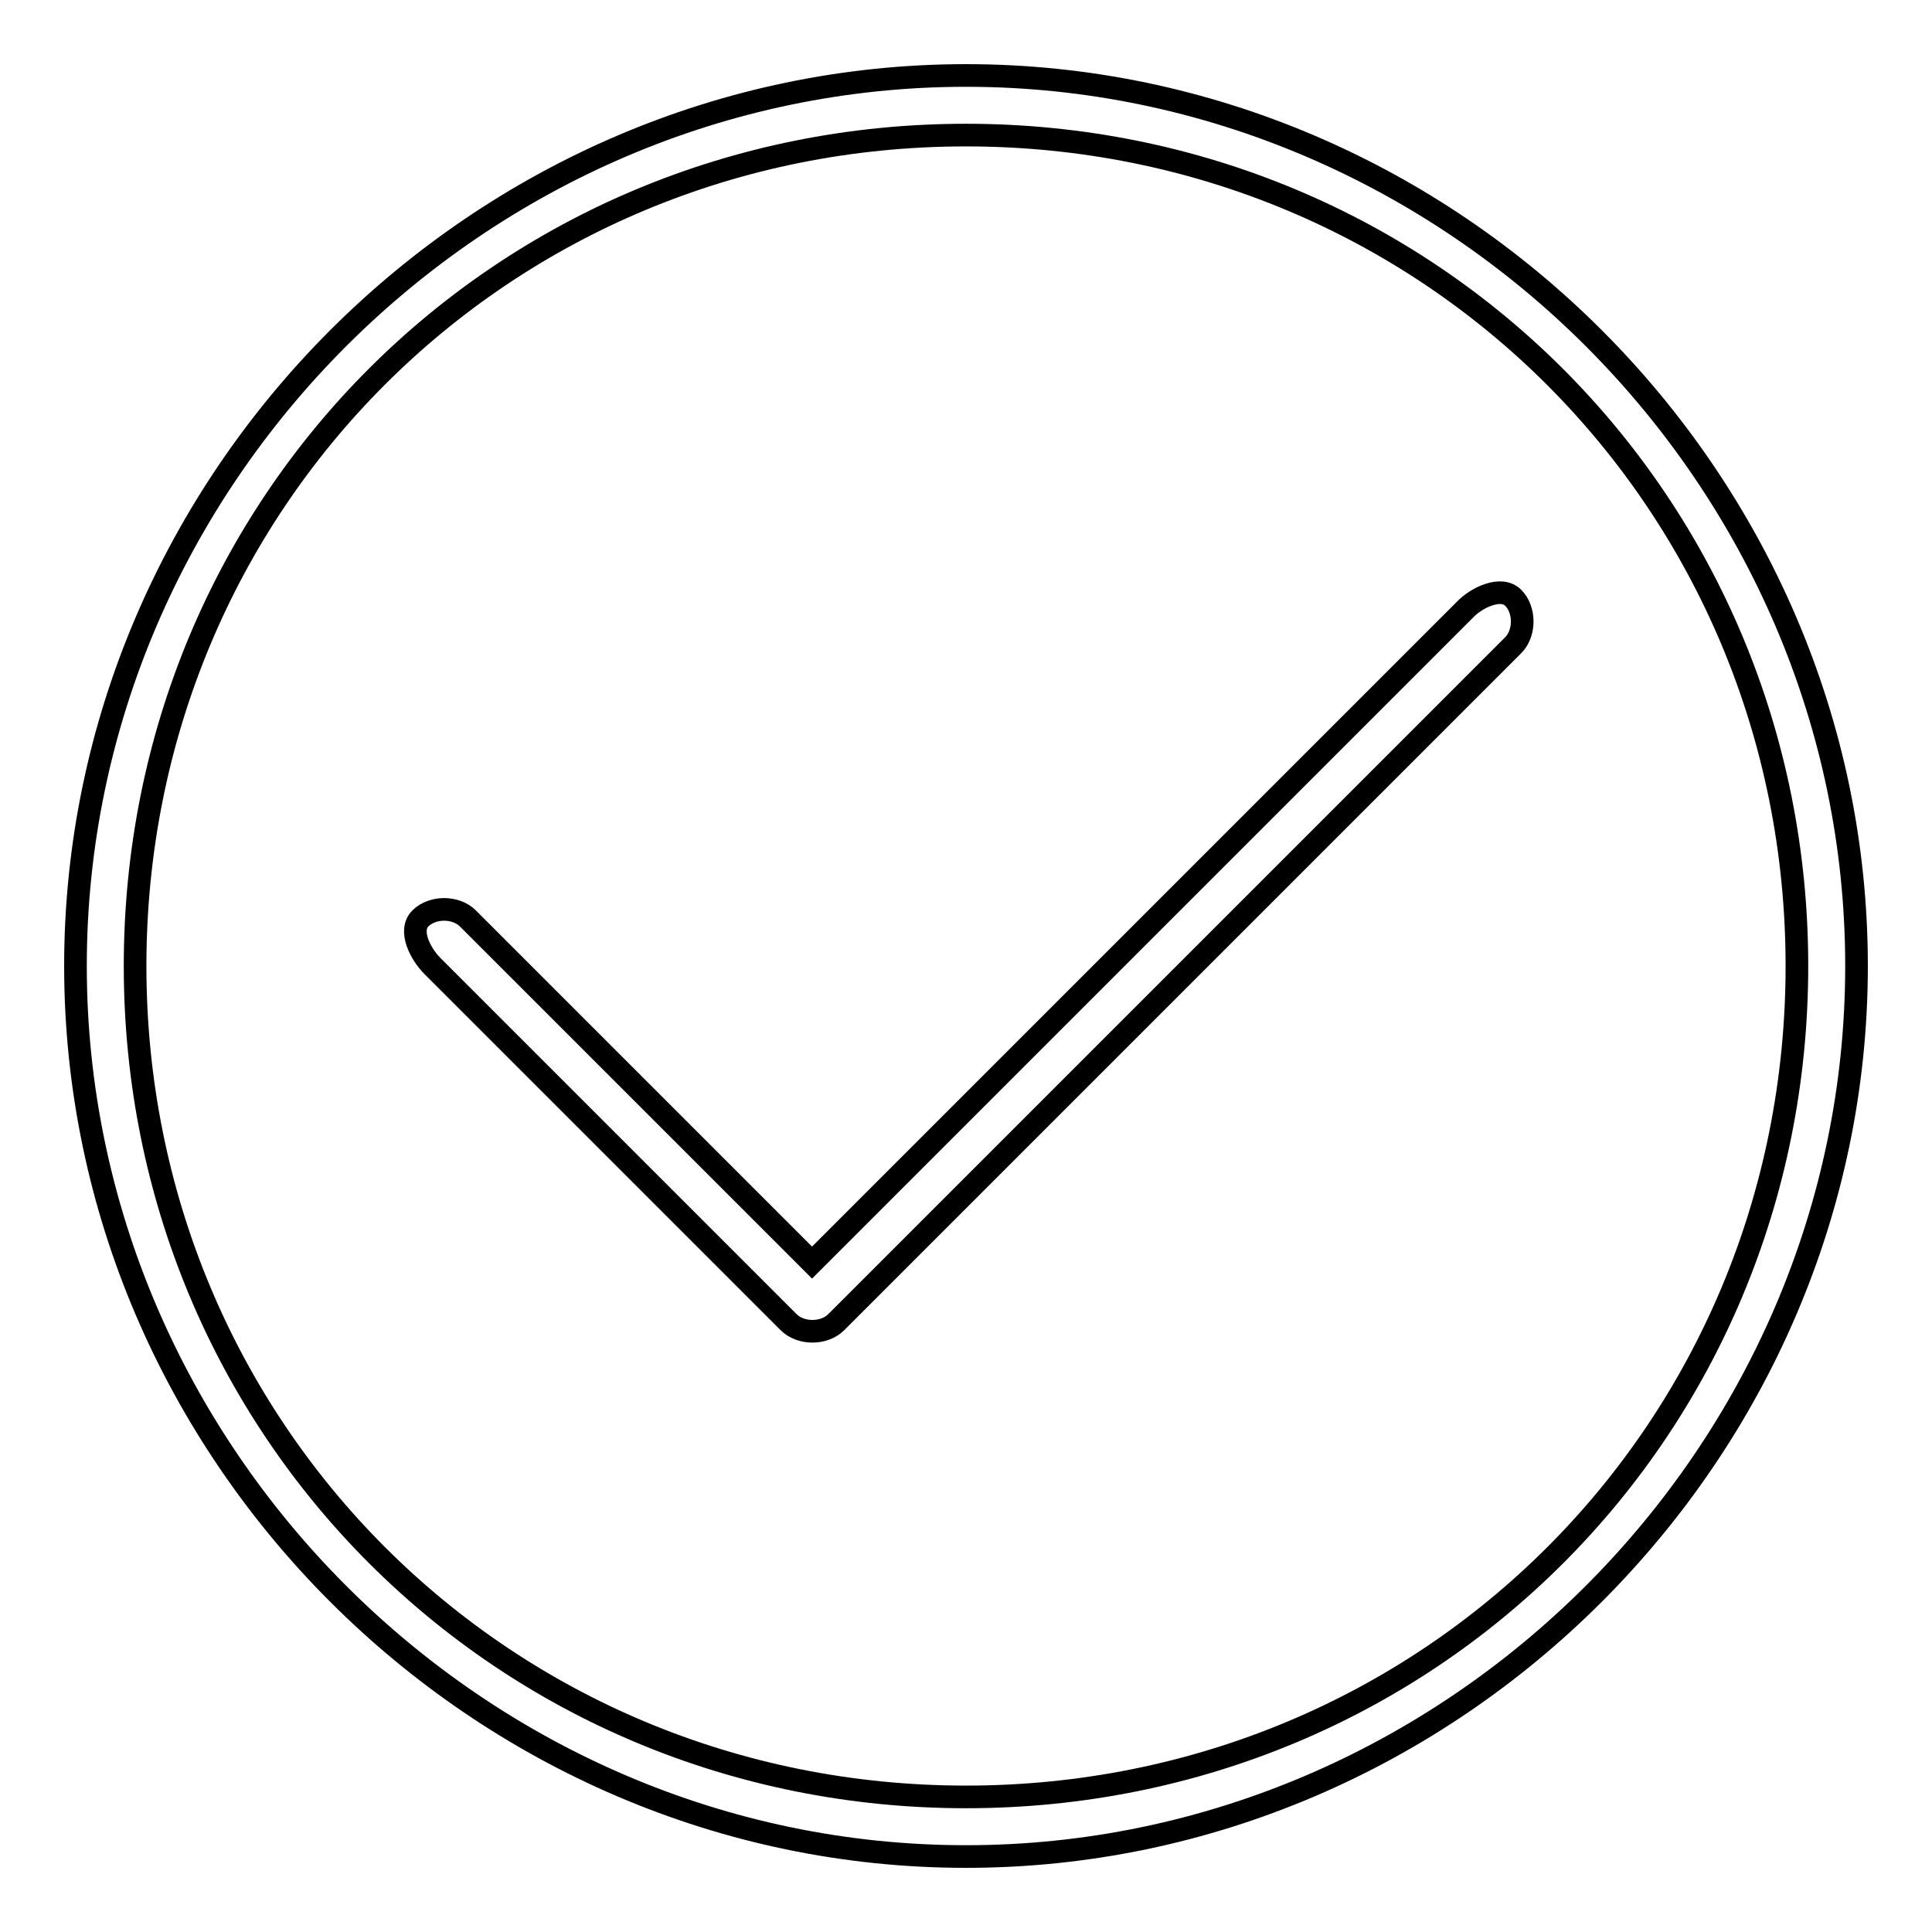 <?xml version="1.0" encoding="utf-8"?>
<!-- Svg Vector Icons : http://www.onlinewebfonts.com/icon -->
<!DOCTYPE svg PUBLIC "-//W3C//DTD SVG 1.1//EN" "http://www.w3.org/Graphics/SVG/1.1/DTD/svg11.dtd">
<svg version="1.1" xmlns="http://www.w3.org/2000/svg" xmlns:xlink="http://www.w3.org/1999/xlink" x="0px" y="0px" viewBox="0 0 256 256" enable-background="new 0 0 256 256" xml:space="preserve">
<g><g><path stroke-width="3" fill-opacity="0" stroke="#000000"  d="M128,10C63.5,10,10,63.5,10,128c0,64.5,53.5,118,118,118c64.5,0,118-53.5,118-118C246,63.5,192.5,10,128,10z M128,238.1c-61.4,0-110.1-48.8-110.1-110.1C17.9,66.6,66.6,17.9,128,17.9c61.4,0,110.1,48.8,110.1,110.1C238.1,189.4,189.4,238.1,128,238.1z"/><path stroke-width="3" fill-opacity="0" stroke="#000000"  d="M194.1,80.8l-86.5,86.5l-45.6-45.6c-1.6-1.6-4.7-1.6-6.3,0c-1.6,1.6,0,4.7,1.6,6.3l47.2,47.2c1.6,1.6,4.7,1.6,6.3,0l89.7-89.7c1.6-1.6,1.6-4.7,0-6.3S195.6,79.2,194.1,80.8z"/></g></g>
</svg>